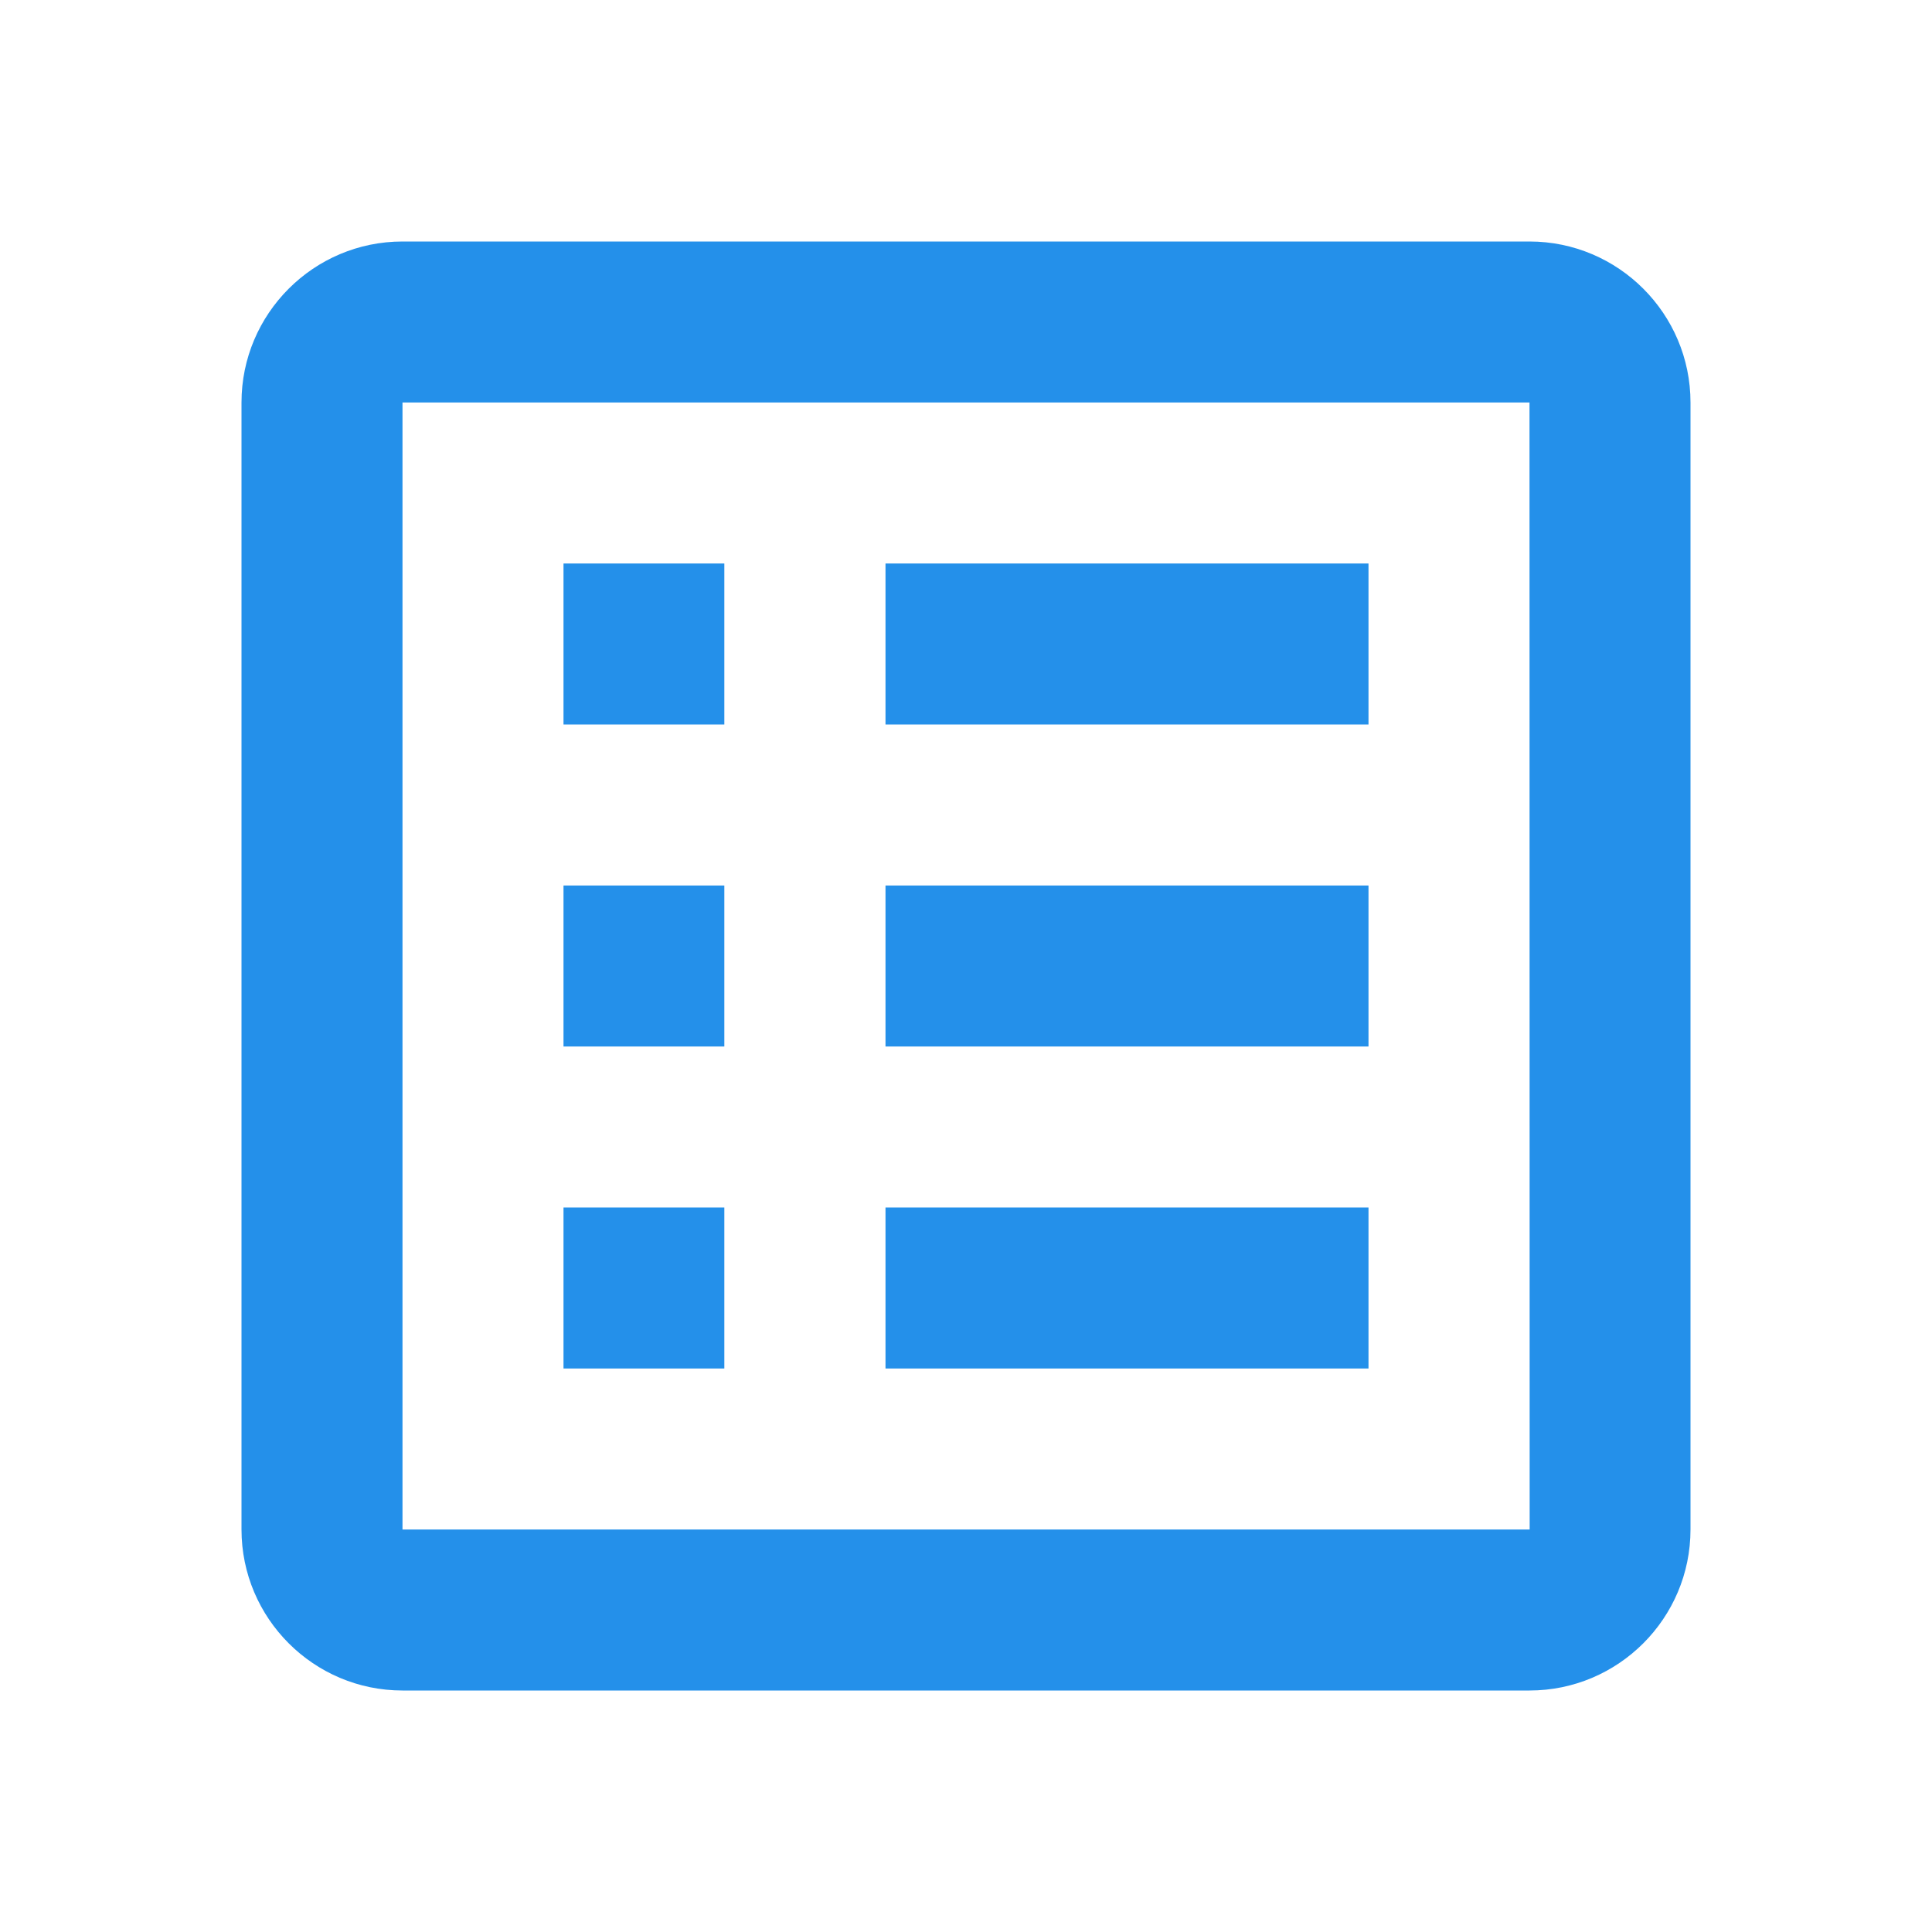 <svg width="24" height="24" viewBox="0 0 24 24" fill="none" xmlns="http://www.w3.org/2000/svg">
<path d="M21 5C21 3.897 20.103 3 19 3H5C3.897 3 3 3.897 3 5V19C3 20.103 3.897 21 5 21H19C20.103 21 21 20.103 21 19V5ZM5 19V5H19L19.002 19H5Z" fill="#2490EA"/>
<path d="M7 7H8.998V9H7V7ZM11 7H17V9H11V7ZM7 11H8.998V13H7V11ZM11 11H17V13H11V11ZM7 15H8.998V17H7V15ZM11 15H17V17H11V15Z" fill="#2490EA"/>
</svg>
